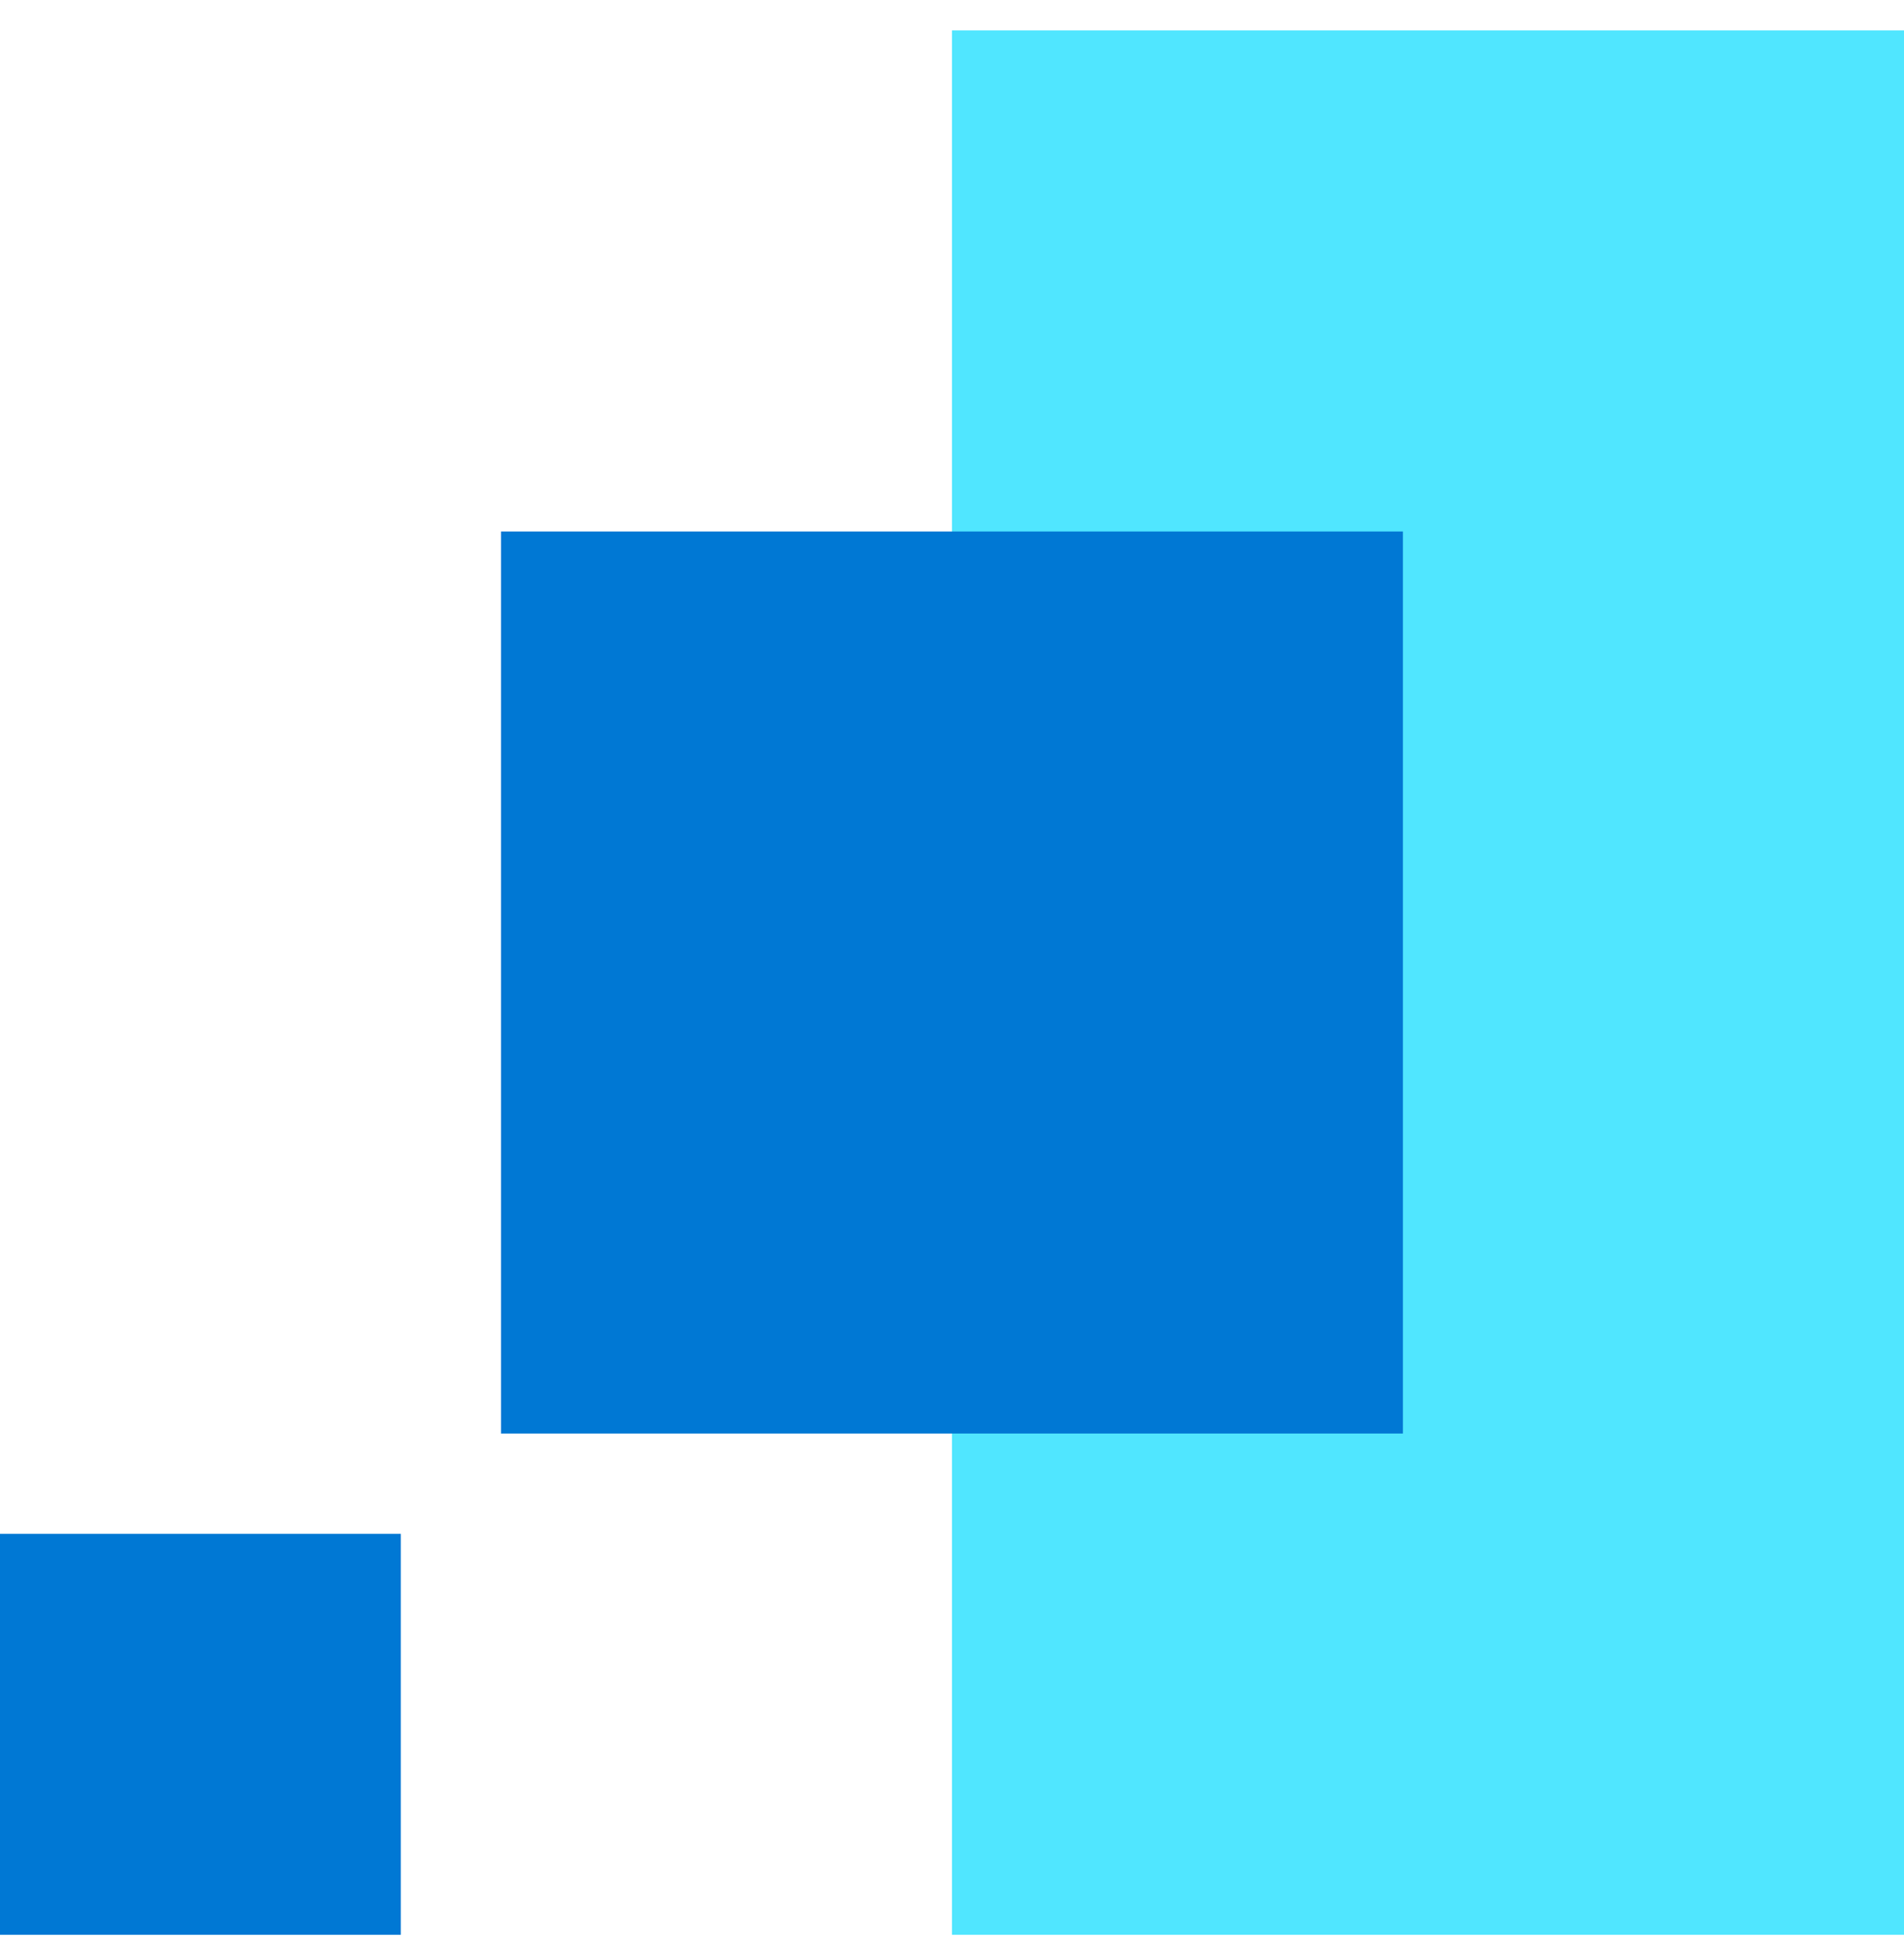 <svg xmlns="http://www.w3.org/2000/svg" viewBox="0 0 48 49"><path d="M48 .766H24v48h24v-48z" fill="#50E6FF"/><path d="M24 13.396H12.63v22.736H24V13.396zm11.368 0H24v22.736h11.368V13.396zM10.105 38.66H0v10.106h10.105V38.66z" fill="#0078D4"/></svg>